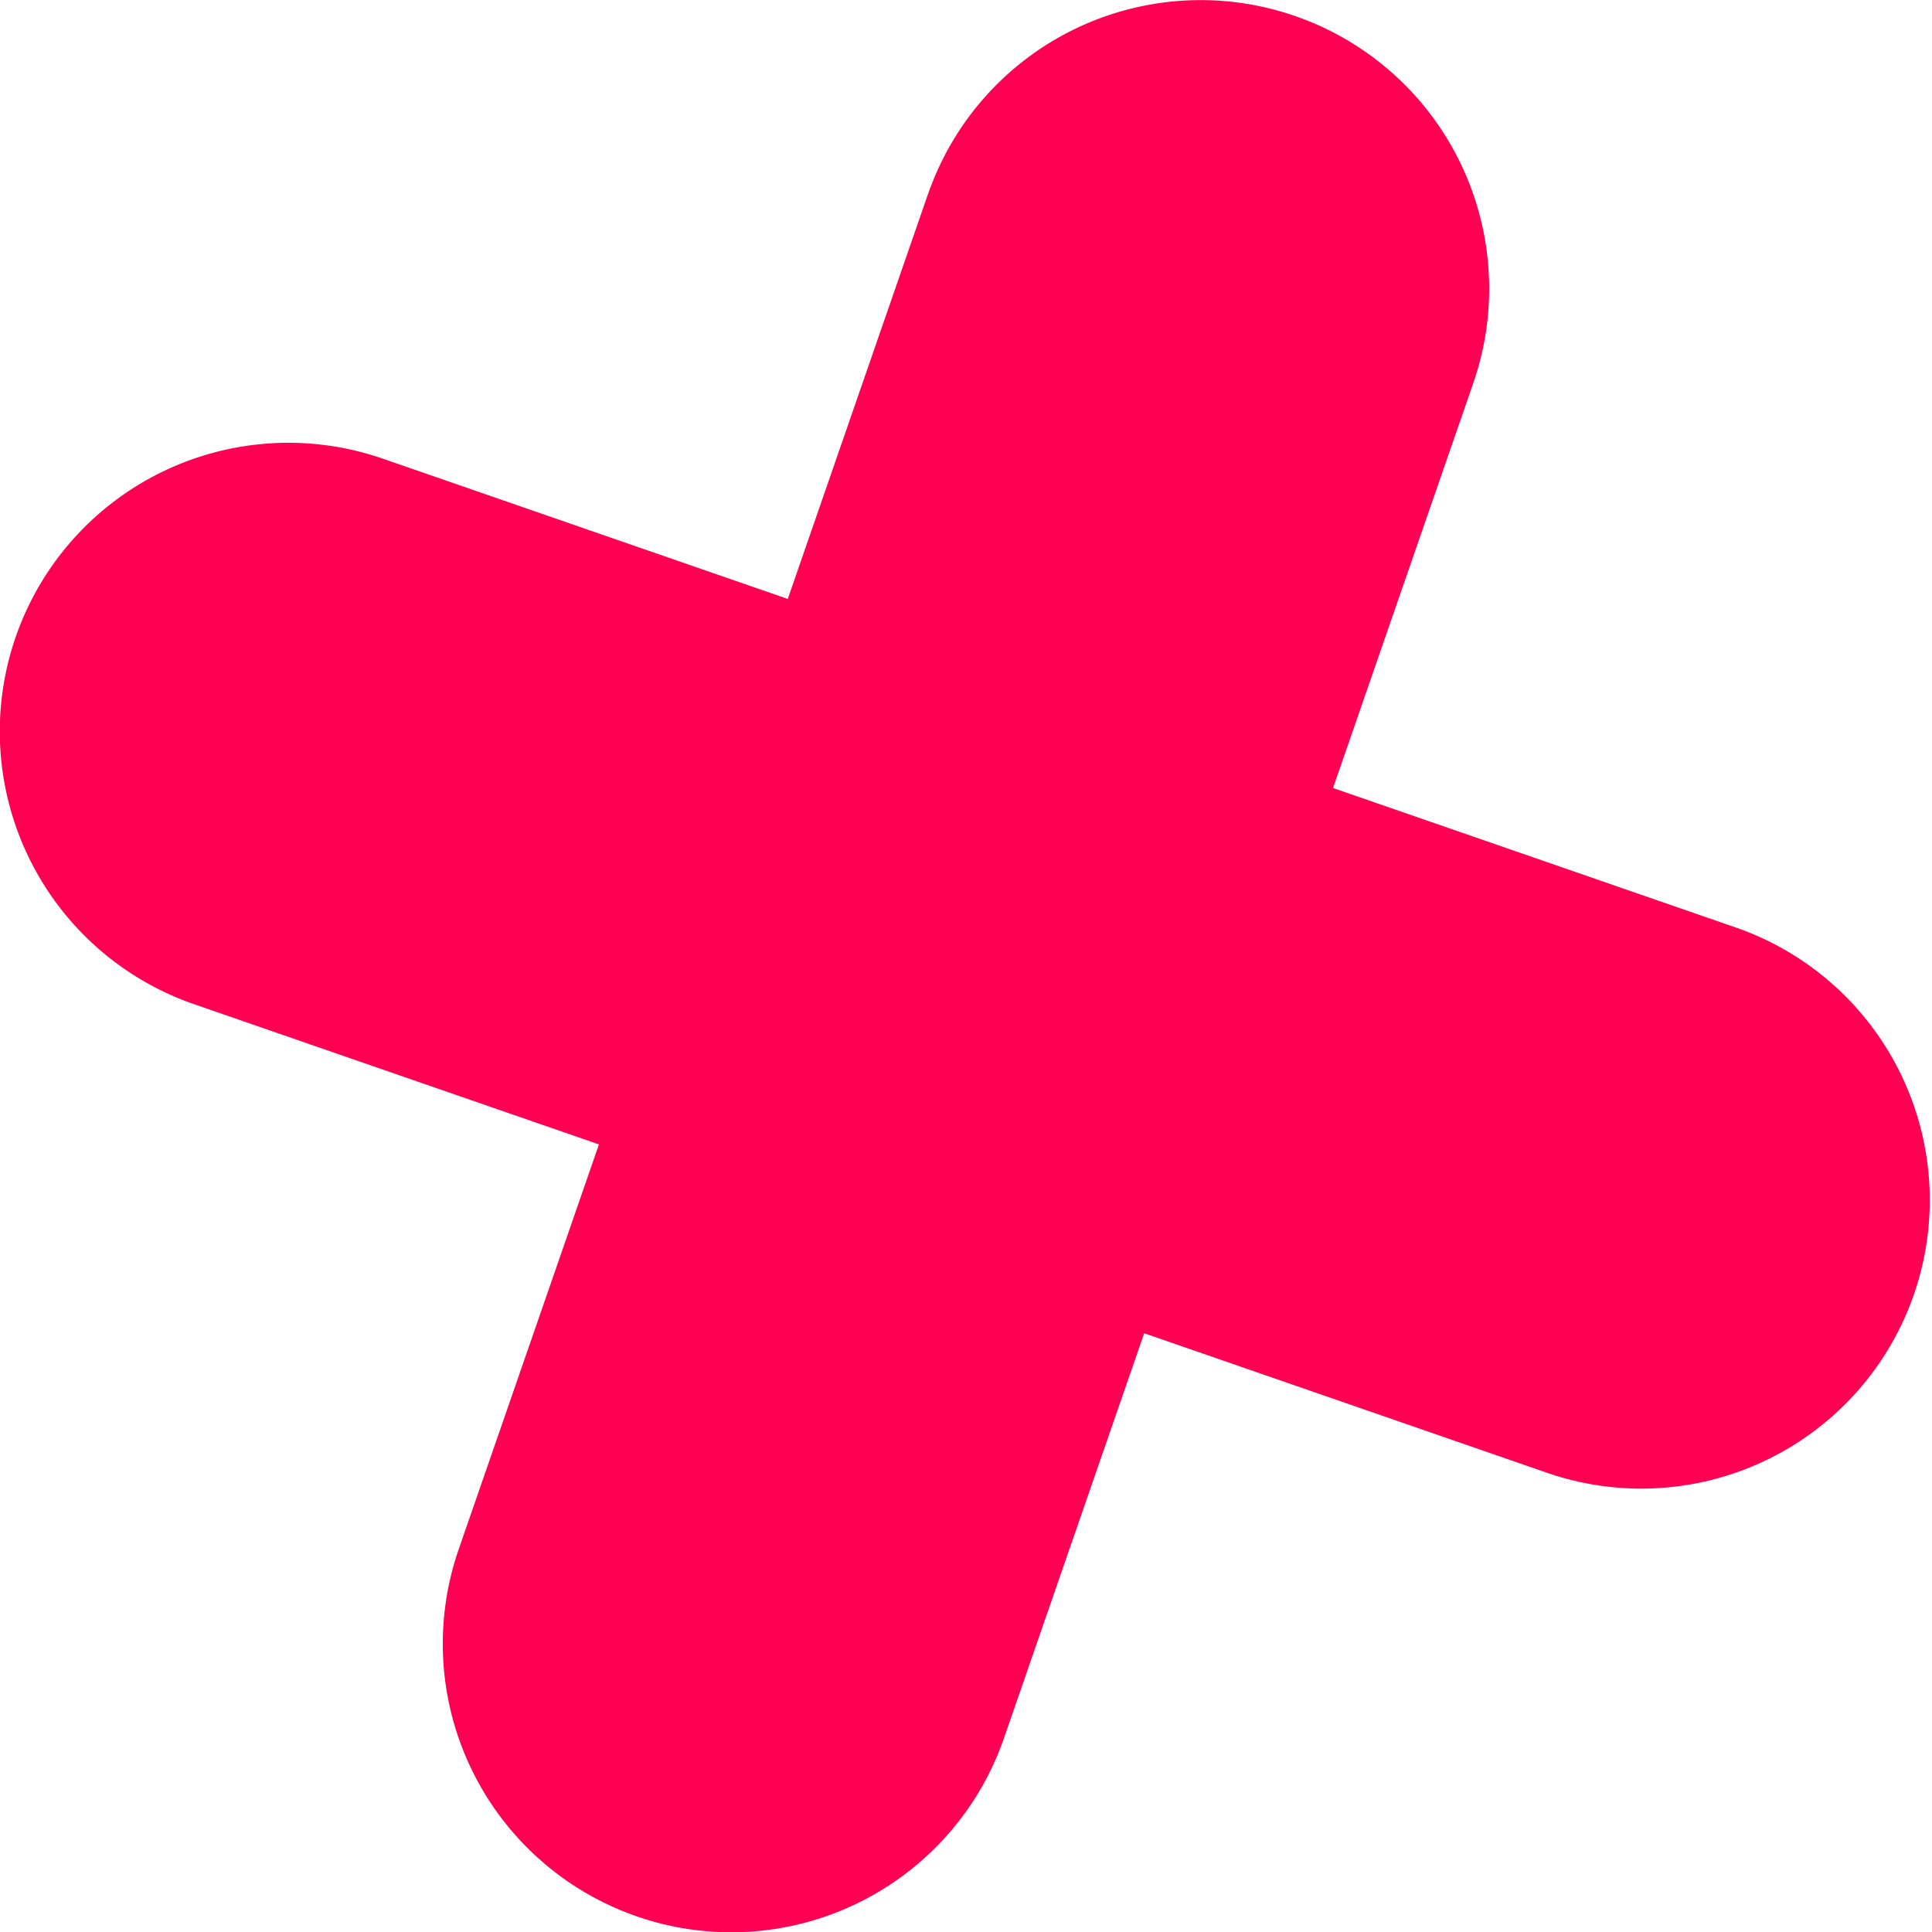 <svg xmlns="http://www.w3.org/2000/svg" width="45.689" height="45.689" viewBox="0 0 45.689 45.689"><path d="M292.381,784.715l-3.316,9.576-9.576-3.317a6.823,6.823,0,0,0-4.466,12.9l9.576,3.316-3.317,9.577a6.823,6.823,0,1,0,12.895,4.465l3.316-9.576,9.576,3.317a6.823,6.823,0,0,0,4.466-12.894l-9.576-3.317,3.317-9.576a6.823,6.823,0,0,0-12.895-4.466Z" transform="translate(-270.435 -780.127)" fill="#ff0052"/></svg>